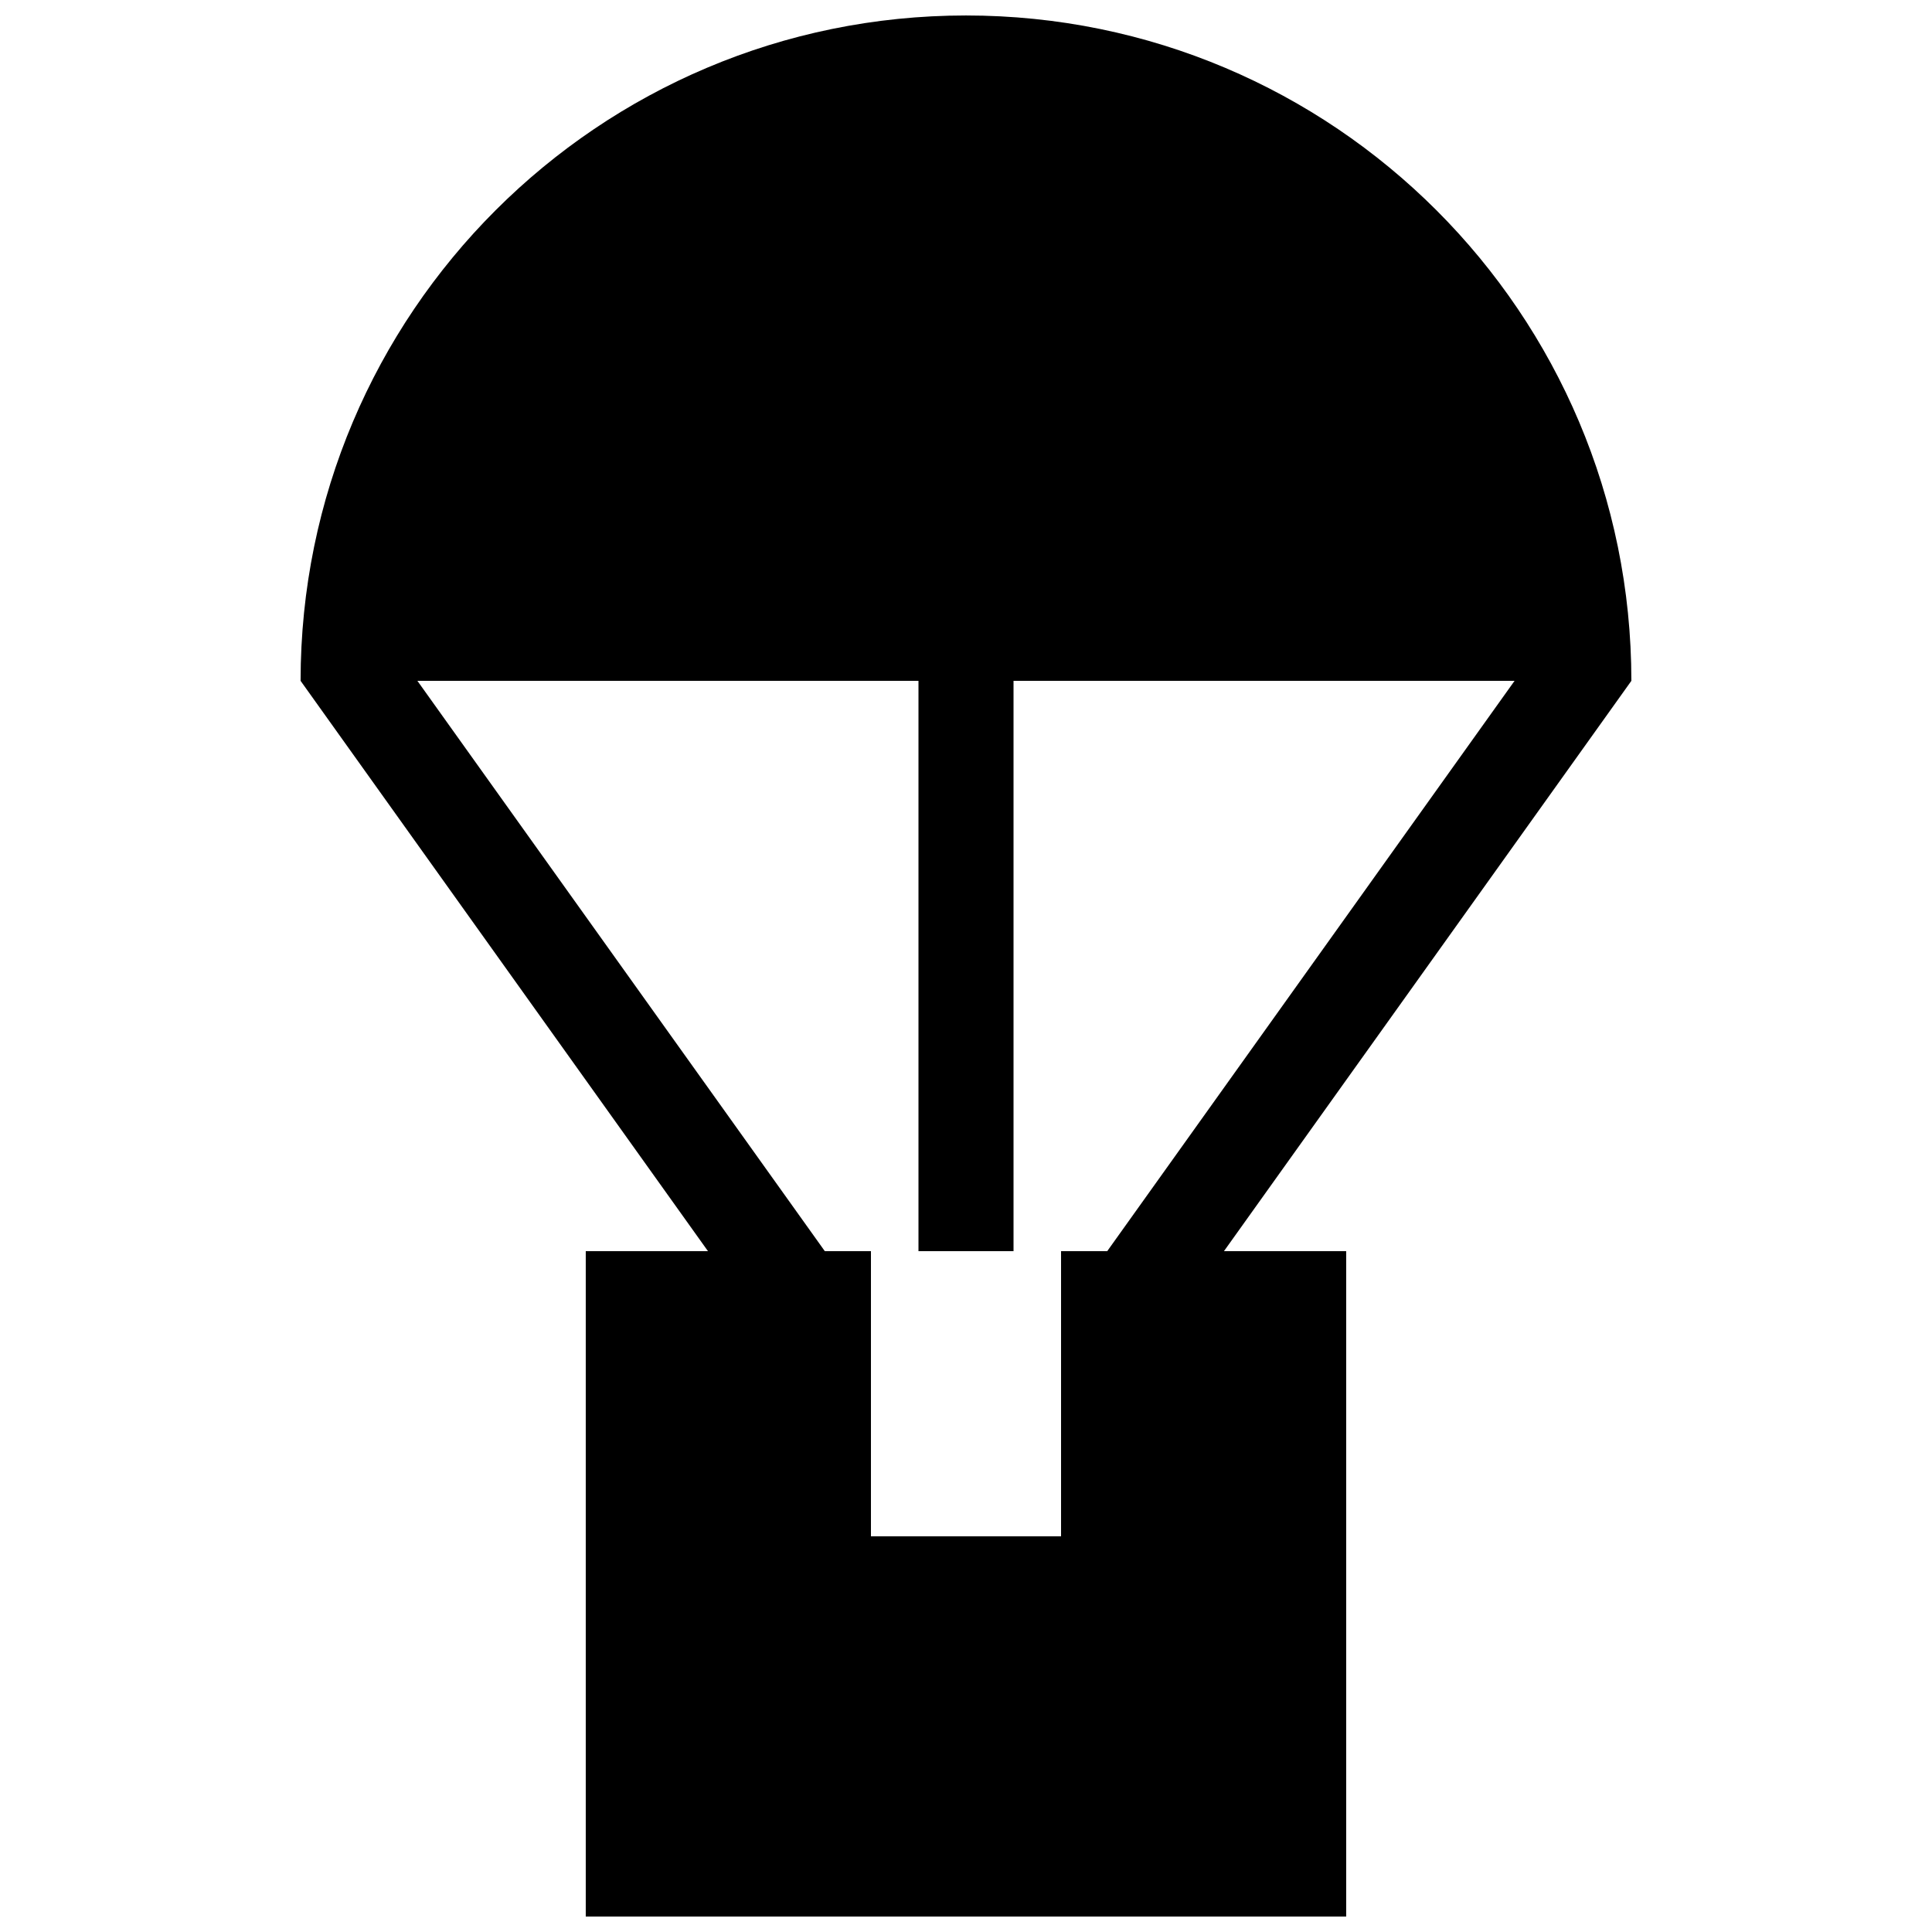 <?xml version="1.0" encoding="UTF-8"?>
<!-- Uploaded to: SVG Repo, www.svgrepo.com, Generator: SVG Repo Mixer Tools -->
<svg width="800px" height="800px" version="1.1" viewBox="144 144 512 512" xmlns="http://www.w3.org/2000/svg">
 <defs>
  <clipPath id="a">
   <path d="m223 148.09h354v503.81h-354z"/>
  </clipPath>
 </defs>
 <g clip-path="url(#a)">
  <path d="m576.33 324.43c0-97.391-78.918-176.33-176.33-176.33-97.367 0-176.34 78.941-176.34 176.33l107.96 151.14h-32.387v176.33h201.52v-176.33h-32.391zm-151.14 151.14v75.57h-50.379v-75.57h-12.227l-107.97-151.14h132.79v151.14h25.191v-151.14h132.78l-107.95 151.14z"/>
 </g>
</svg>